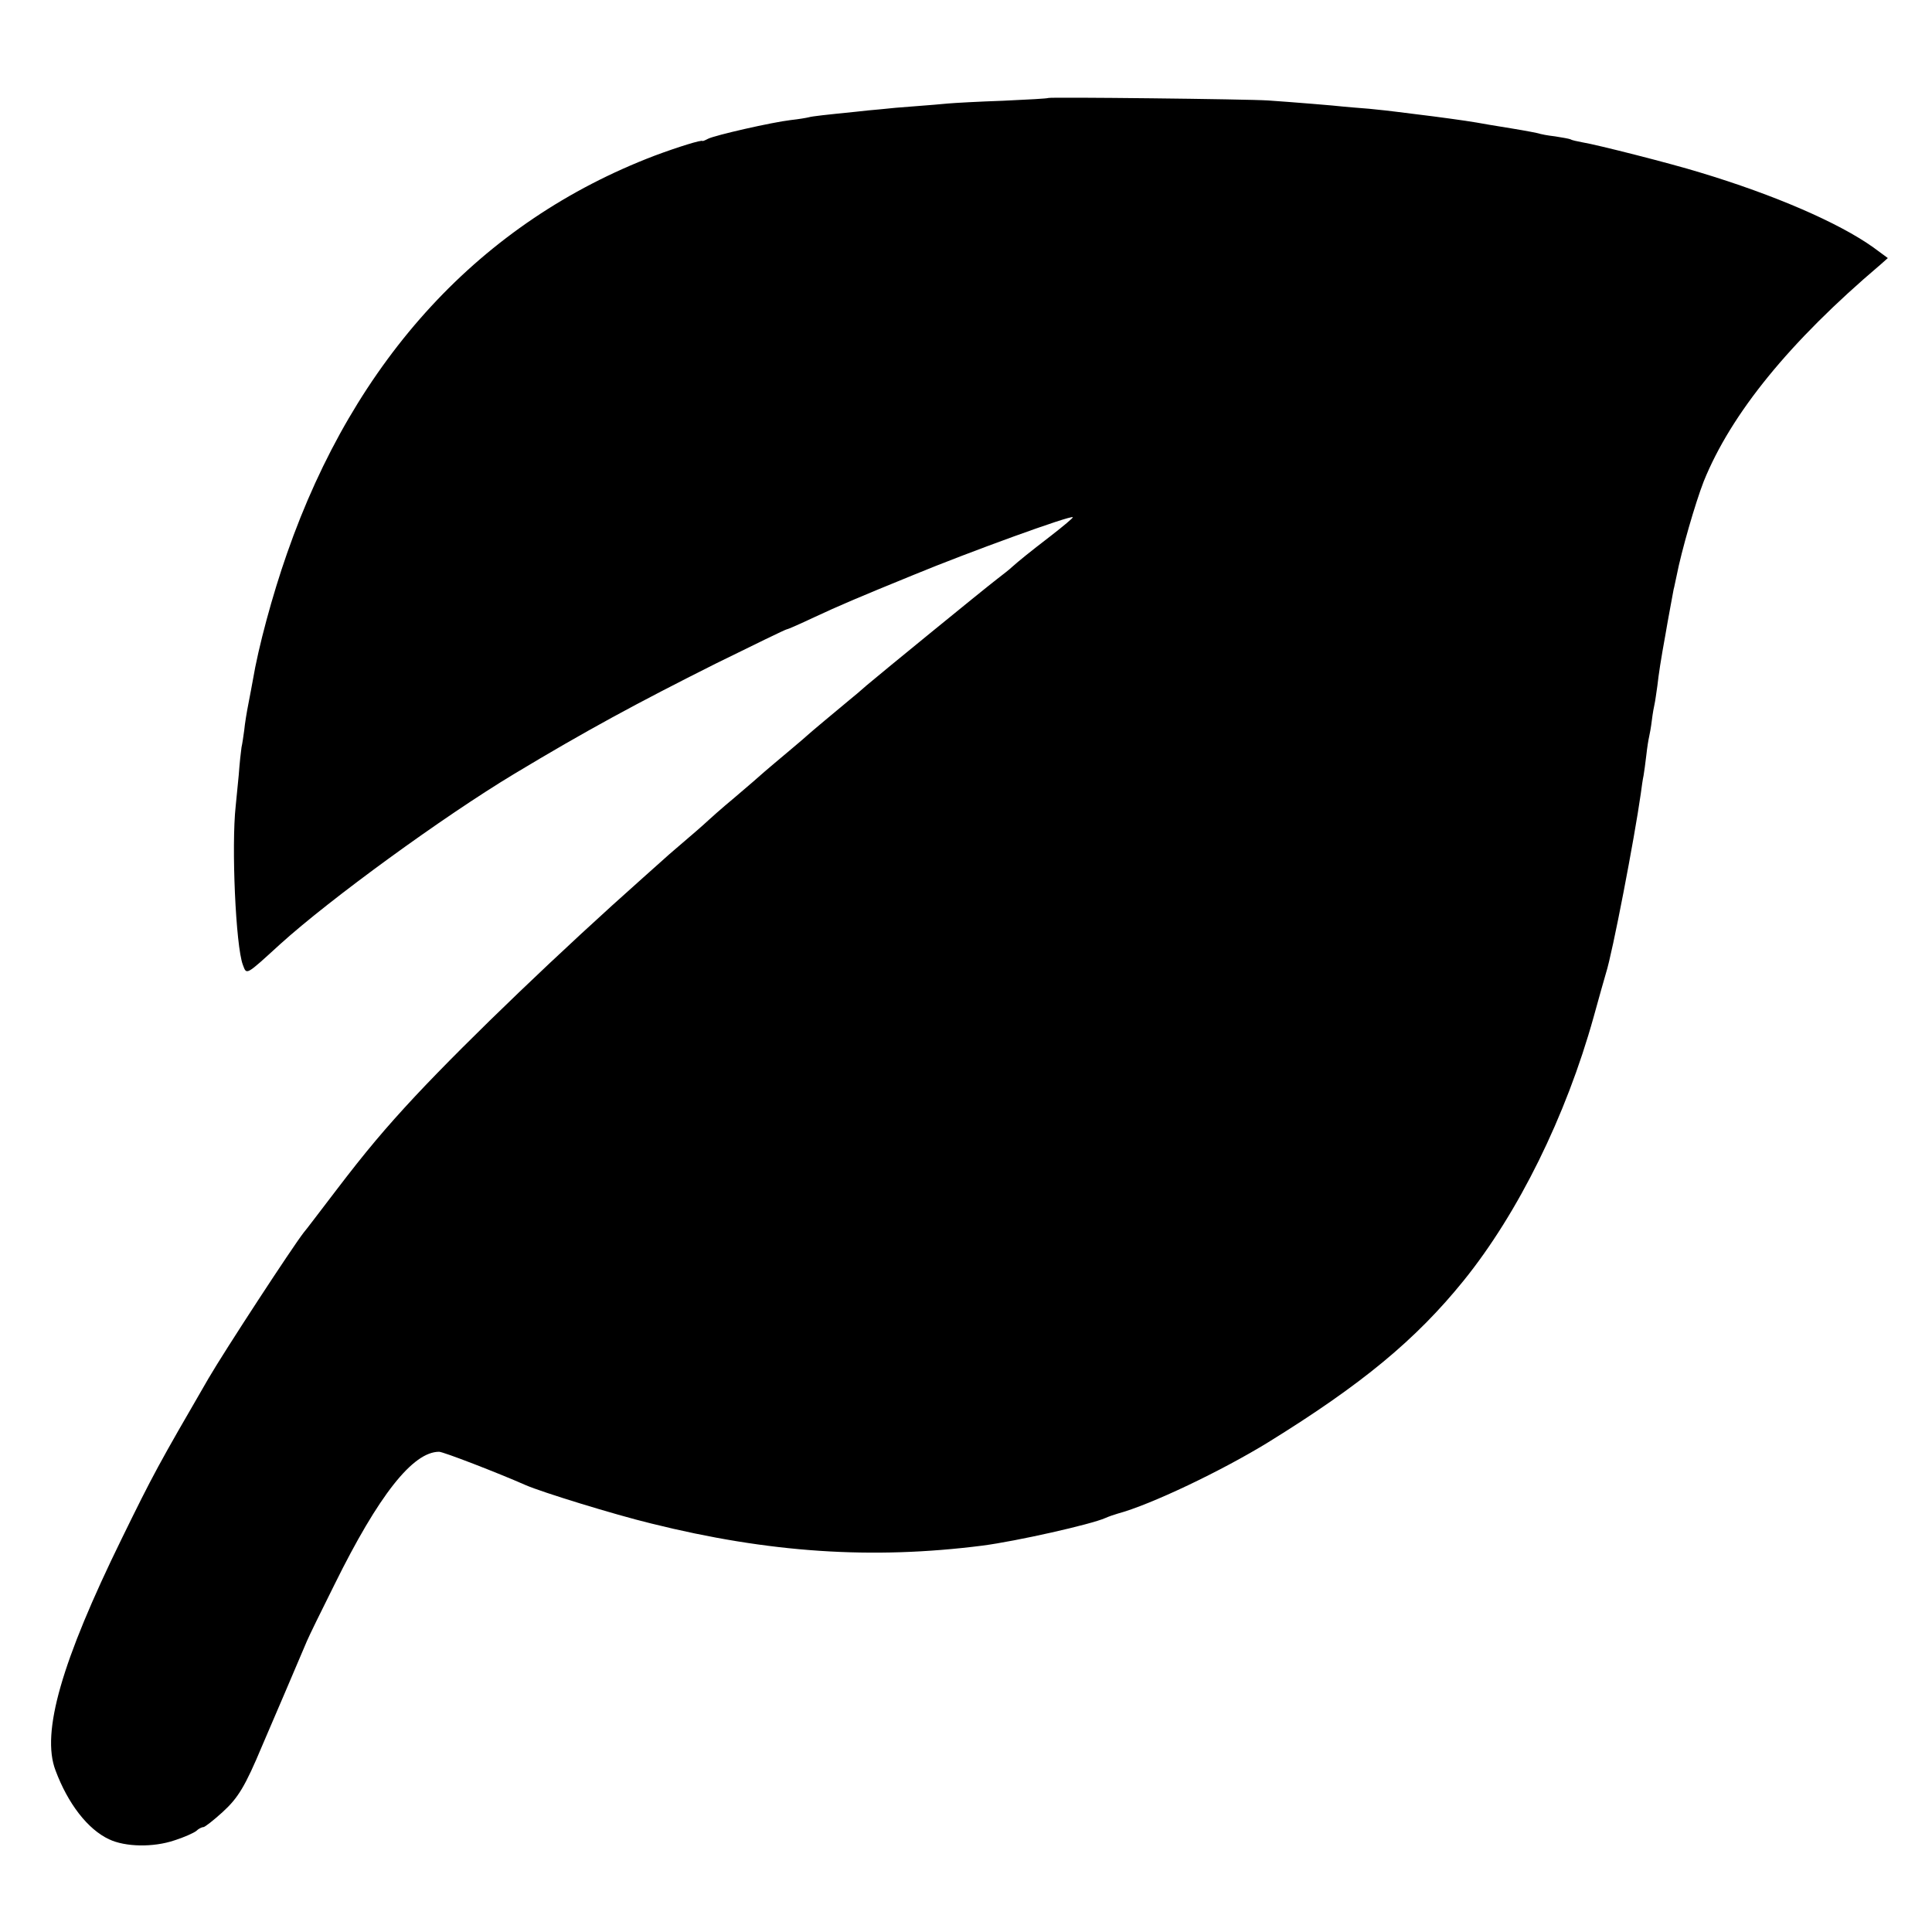 <?xml version="1.0" standalone="no"?>
<!DOCTYPE svg PUBLIC "-//W3C//DTD SVG 20010904//EN"
 "http://www.w3.org/TR/2001/REC-SVG-20010904/DTD/svg10.dtd">
<svg version="1.0" xmlns="http://www.w3.org/2000/svg"
 width="700pt" height="700pt" viewBox="0 0 700 700"
 preserveAspectRatio="xMidYMid meet">
<g transform="translate(0,700) scale(0.1,-0.1)"
fill="#000000" stroke="none">
<path d="M3798 6645 c-2 -2 -75 -6 -163 -10 -88 -3 -178 -8 -200 -10 -22 -2
-76 -7 -120 -10 -44 -3 -100 -8 -125 -11 -25 -2 -65 -6 -90 -9 -109 -11 -156
-16 -170 -20 -8 -2 -37 -7 -65 -10 -68 -8 -275 -55 -300 -68 -11 -6 -20 -9
-20 -8 0 6 -90 -22 -173 -53 -629 -240 -1086 -735 -1332 -1441 -53 -151 -104
-340 -124 -460 -3 -16 -10 -55 -16 -85 -6 -30 -13 -73 -15 -95 -3 -22 -7 -50
-10 -63 -2 -13 -7 -58 -10 -100 -4 -42 -9 -93 -11 -112 -16 -145 0 -508 26
-576 14 -37 9 -40 135 75 180 163 589 461 848 617 261 157 442 255 731 400
138 68 253 124 257 124 4 0 49 20 100 44 88 41 153 69 359 153 201 83 570 217
577 209 2 -2 -34 -32 -79 -67 -78 -60 -115 -90 -142 -114 -6 -6 -31 -26 -56
-45 -53 -41 -418 -339 -471 -384 -19 -17 -46 -40 -60 -51 -46 -38 -144 -120
-149 -125 -3 -3 -34 -30 -70 -60 -36 -30 -76 -64 -90 -76 -14 -13 -63 -55
-110 -95 -47 -39 -87 -75 -90 -78 -3 -3 -36 -33 -75 -66 -38 -33 -75 -64 -81
-70 -6 -5 -44 -39 -84 -75 -296 -263 -630 -583 -825 -791 -109 -117 -179 -200
-288 -343 -59 -77 -111 -146 -116 -151 -40 -51 -286 -427 -346 -530 -182 -314
-199 -345 -314 -580 -218 -445 -292 -702 -240 -839 45 -121 117 -214 194 -250
59 -28 160 -30 237 -4 35 11 70 27 79 34 8 8 20 14 26 14 5 0 36 24 69 54 57
52 82 93 144 241 15 34 149 348 162 379 7 17 52 109 100 205 160 324 284 481
379 481 15 0 212 -76 314 -121 57 -25 319 -106 455 -139 426 -106 799 -131
1200 -80 123 16 394 77 445 100 11 5 31 12 45 16 119 32 377 155 546 259 338
209 534 371 707 585 198 245 371 596 471 955 20 72 40 144 45 160 23 71 103
487 126 650 3 23 7 52 10 65 2 13 7 46 10 74 3 28 8 58 10 66 2 8 7 35 10 60
3 25 8 52 10 60 2 8 6 38 10 65 5 44 12 91 30 190 7 43 27 148 29 160 2 6 6
28 11 50 17 88 68 264 98 341 99 245 311 506 640 785 l27 24 -53 39 c-125 89
-358 190 -627 271 -107 33 -375 101 -425 109 -21 4 -40 8 -44 11 -4 2 -30 7
-57 11 -27 3 -51 8 -54 9 -3 2 -50 11 -105 20 -55 9 -111 18 -125 21 -40 7
-151 22 -210 29 -30 4 -66 8 -80 10 -14 2 -59 7 -100 11 -41 3 -84 7 -95 8
-23 3 -182 16 -270 22 -73 5 -792 13 -797 9z"/>
</g>
</svg>
